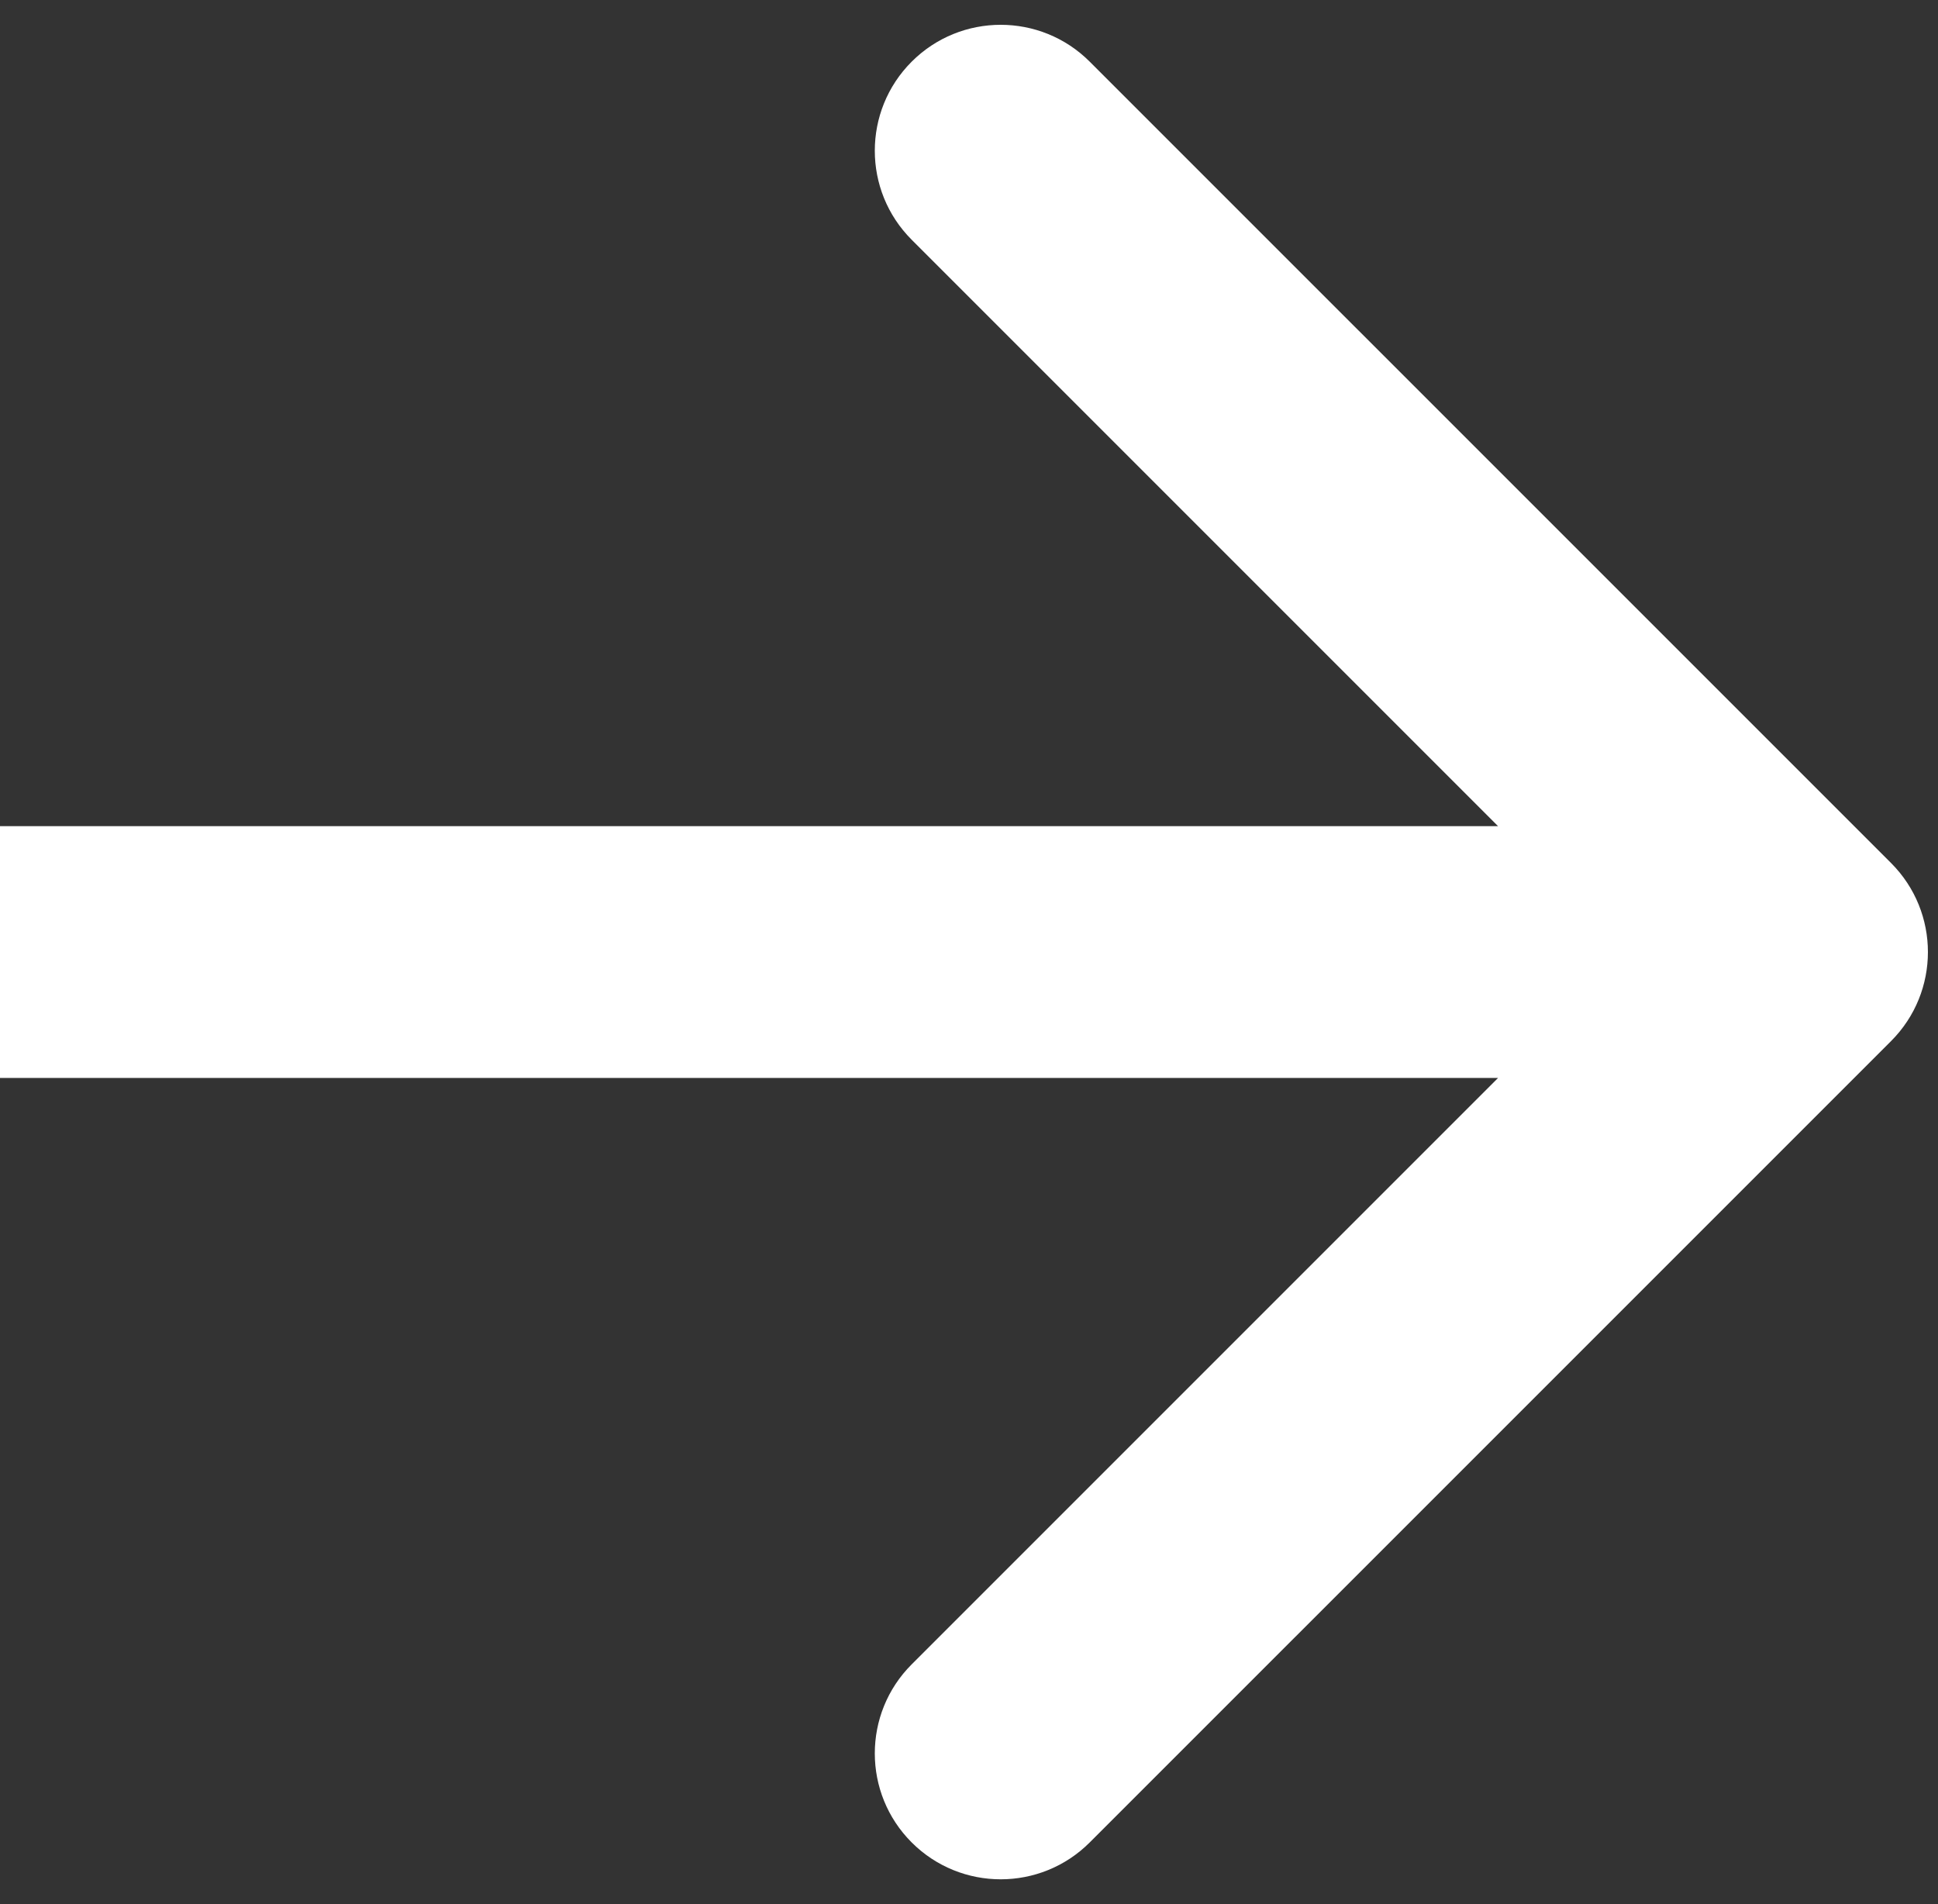 <?xml version="1.0" encoding="UTF-8"?> <svg xmlns="http://www.w3.org/2000/svg" width="57" height="56" viewBox="0 0 57 56" fill="none"><rect x="0" y="0" width="57" height="56" fill="#333333" stroke="none"/><path d="M55.619 30.619C57.065 29.172 57.065 26.828 55.619 25.381L32.051 1.814C30.605 0.368 28.26 0.368 26.814 1.814C25.368 3.26 25.368 5.605 26.814 7.051L47.763 28L26.814 48.949C25.368 50.395 25.368 52.74 26.814 54.186C28.26 55.632 30.605 55.632 32.051 54.186L55.619 30.619ZM1.03725e-08 31.703L53 31.703L53 24.297L-1.03725e-08 24.297L1.03725e-08 31.703Z" fill="white"></path></svg> 